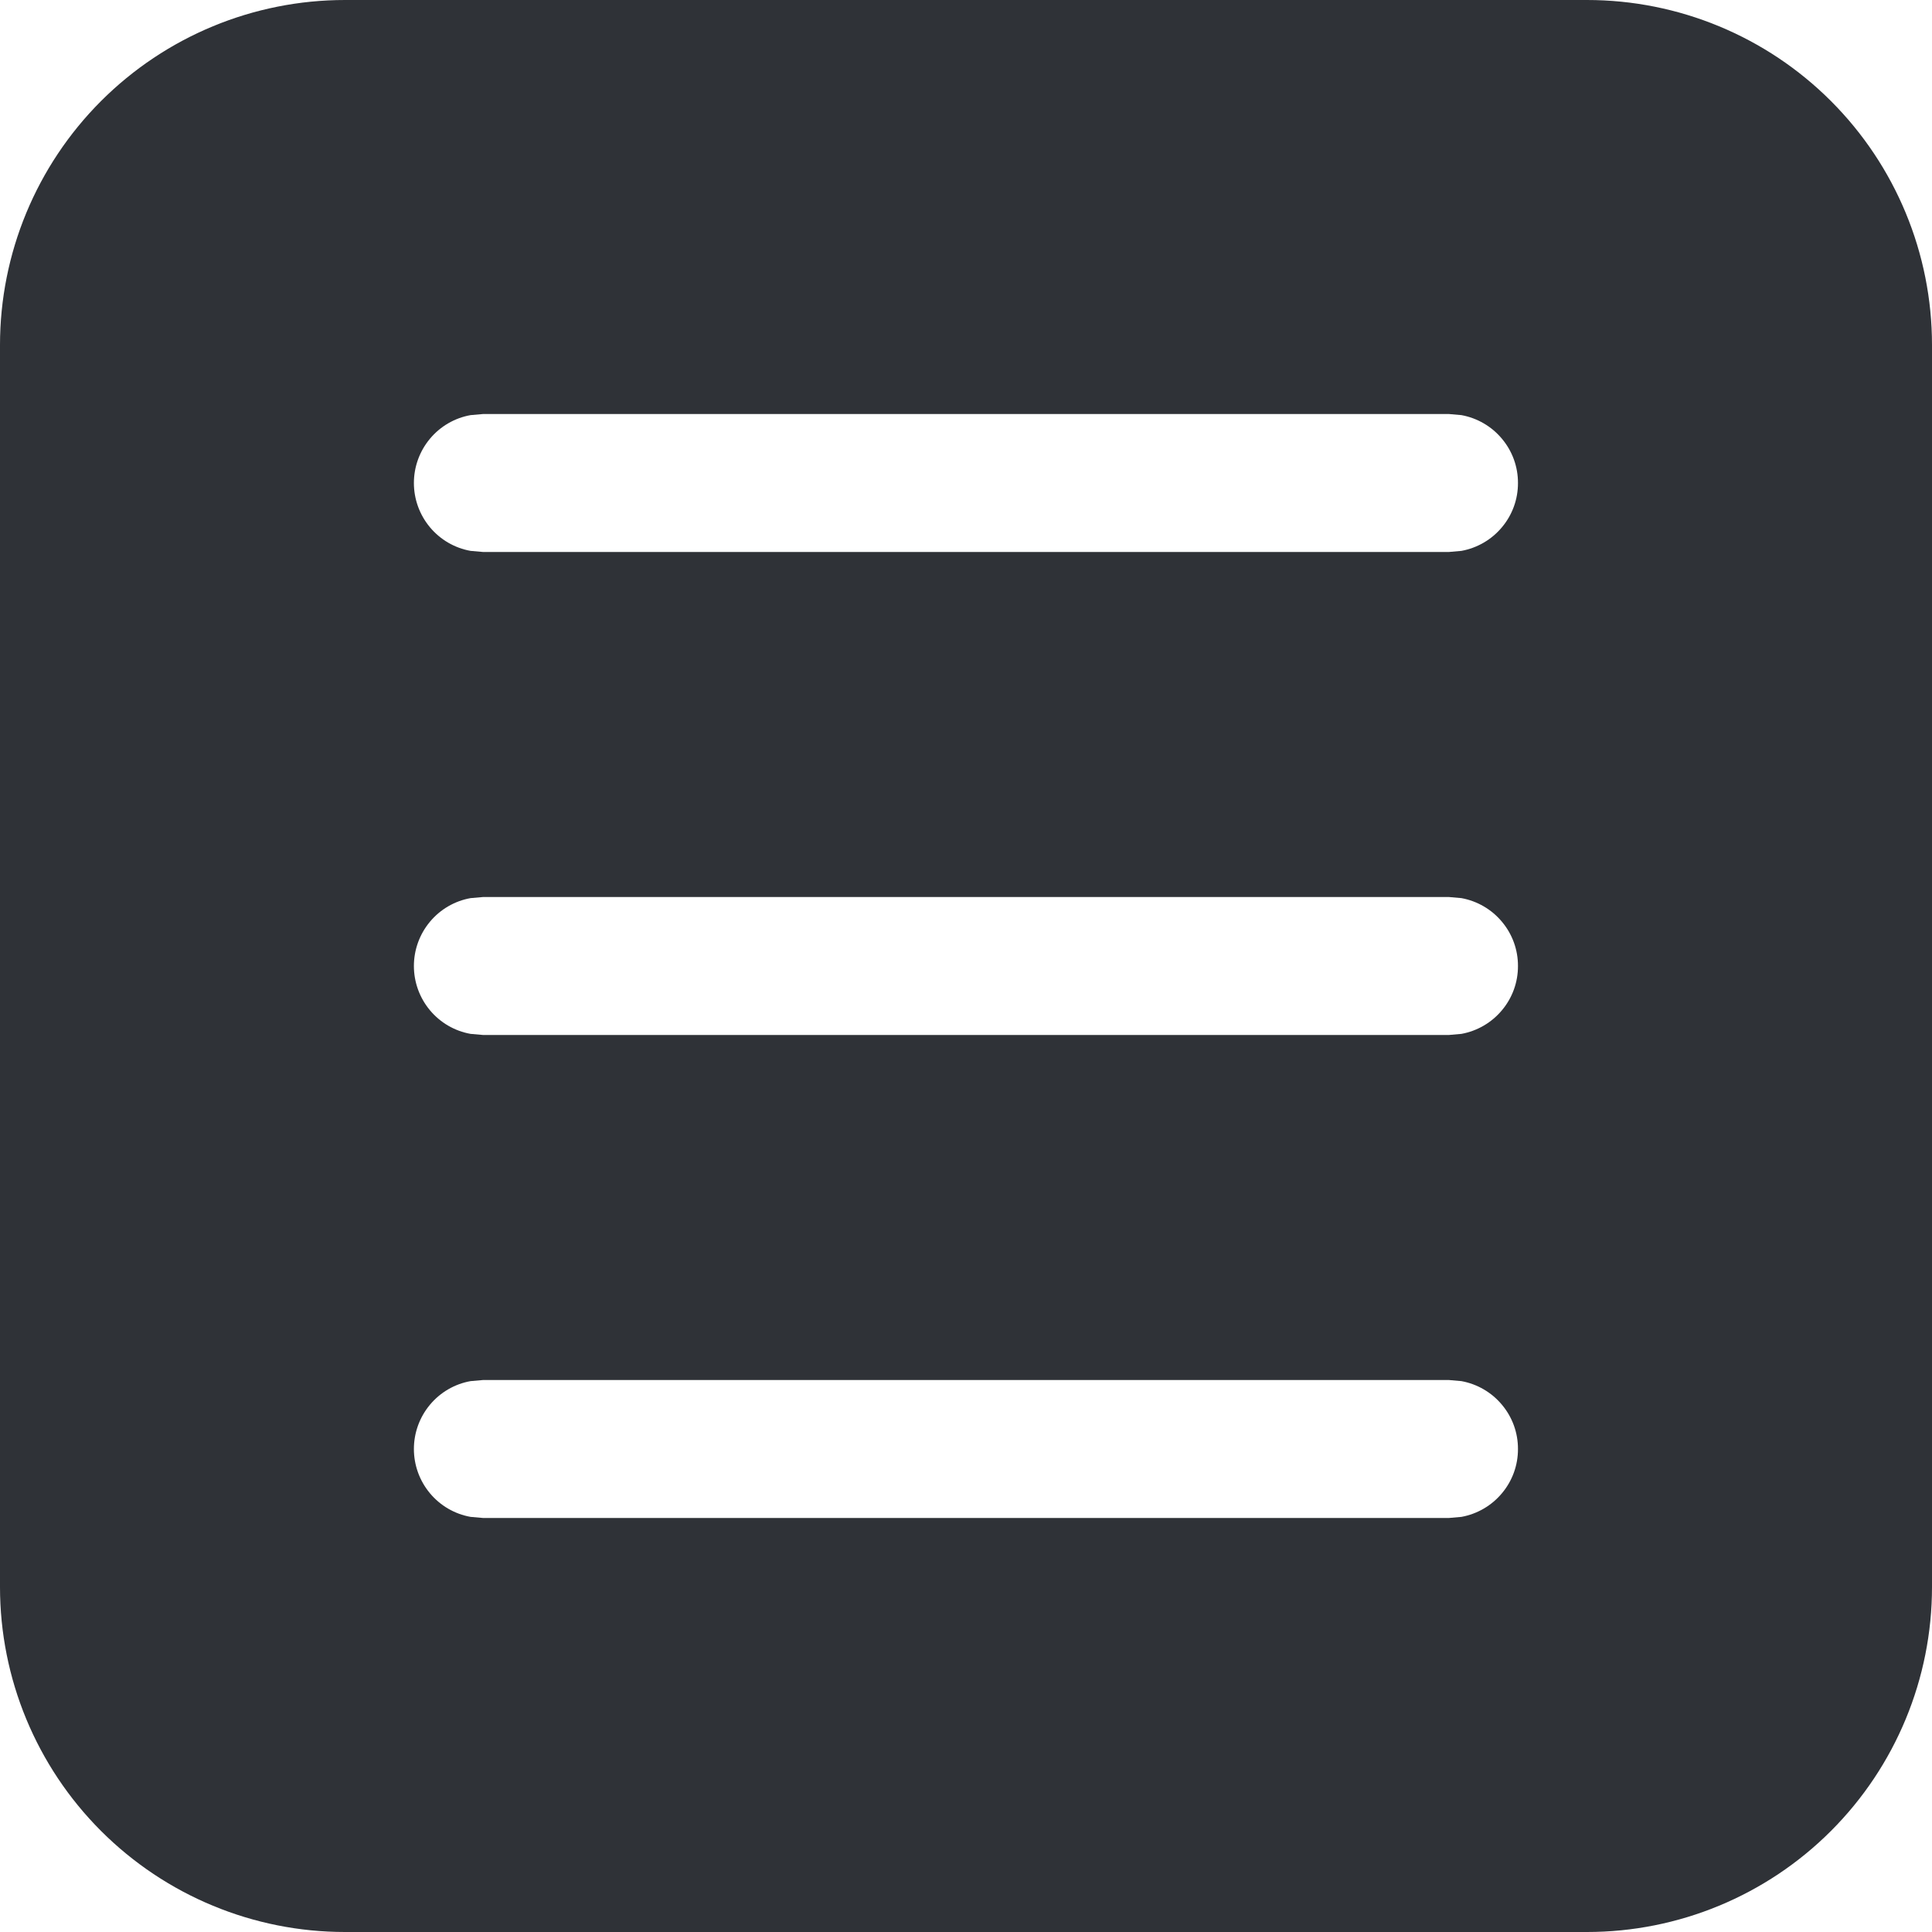 <?xml version="1.0" encoding="UTF-8"?>
<svg xmlns="http://www.w3.org/2000/svg" width="30" height="30" viewBox="0 0 30 30" fill="none">
  <path d="M30 24.643C30 26.064 29.436 27.426 28.431 28.431C27.426 29.436 26.064 30 24.643 30H5.357C3.936 30 2.574 29.436 1.569 28.431C0.564 27.426 0 26.064 0 24.643V5.357C0 3.936 0.564 2.574 1.569 1.569C2.574 0.564 3.936 0 5.357 0H24.643C26.064 0 27.426 0.564 28.431 1.569C29.436 2.574 30 3.936 30 5.357V24.643ZM23.571 7.5C23.572 7.249 23.484 7.006 23.323 6.814C23.163 6.621 22.939 6.491 22.693 6.446L22.5 6.429H7.5L7.307 6.446C7.06 6.49 6.837 6.62 6.676 6.813C6.515 7.006 6.427 7.249 6.427 7.5C6.427 7.751 6.515 7.994 6.676 8.187C6.837 8.38 7.06 8.51 7.307 8.554L7.5 8.571H22.5L22.693 8.554C22.939 8.509 23.163 8.379 23.323 8.186C23.484 7.994 23.572 7.751 23.571 7.5ZM23.571 15C23.572 14.749 23.484 14.506 23.323 14.314C23.163 14.121 22.939 13.991 22.693 13.946L22.5 13.929H7.5L7.307 13.946C7.06 13.99 6.837 14.12 6.676 14.313C6.515 14.506 6.427 14.749 6.427 15C6.427 15.251 6.515 15.494 6.676 15.687C6.837 15.88 7.06 16.01 7.307 16.054L7.5 16.071H22.5L22.693 16.054C22.939 16.009 23.163 15.879 23.323 15.686C23.484 15.494 23.572 15.251 23.571 15ZM23.571 22.5C23.572 22.249 23.484 22.006 23.323 21.814C23.163 21.621 22.939 21.491 22.693 21.446L22.5 21.429H7.5L7.307 21.446C7.06 21.49 6.837 21.62 6.676 21.813C6.515 22.006 6.427 22.249 6.427 22.5C6.427 22.751 6.515 22.994 6.676 23.187C6.837 23.38 7.06 23.51 7.307 23.554L7.5 23.571H22.5L22.693 23.554C22.939 23.509 23.163 23.379 23.323 23.186C23.484 22.994 23.572 22.751 23.571 22.5Z" fill="#2F3237"></path>
</svg>
